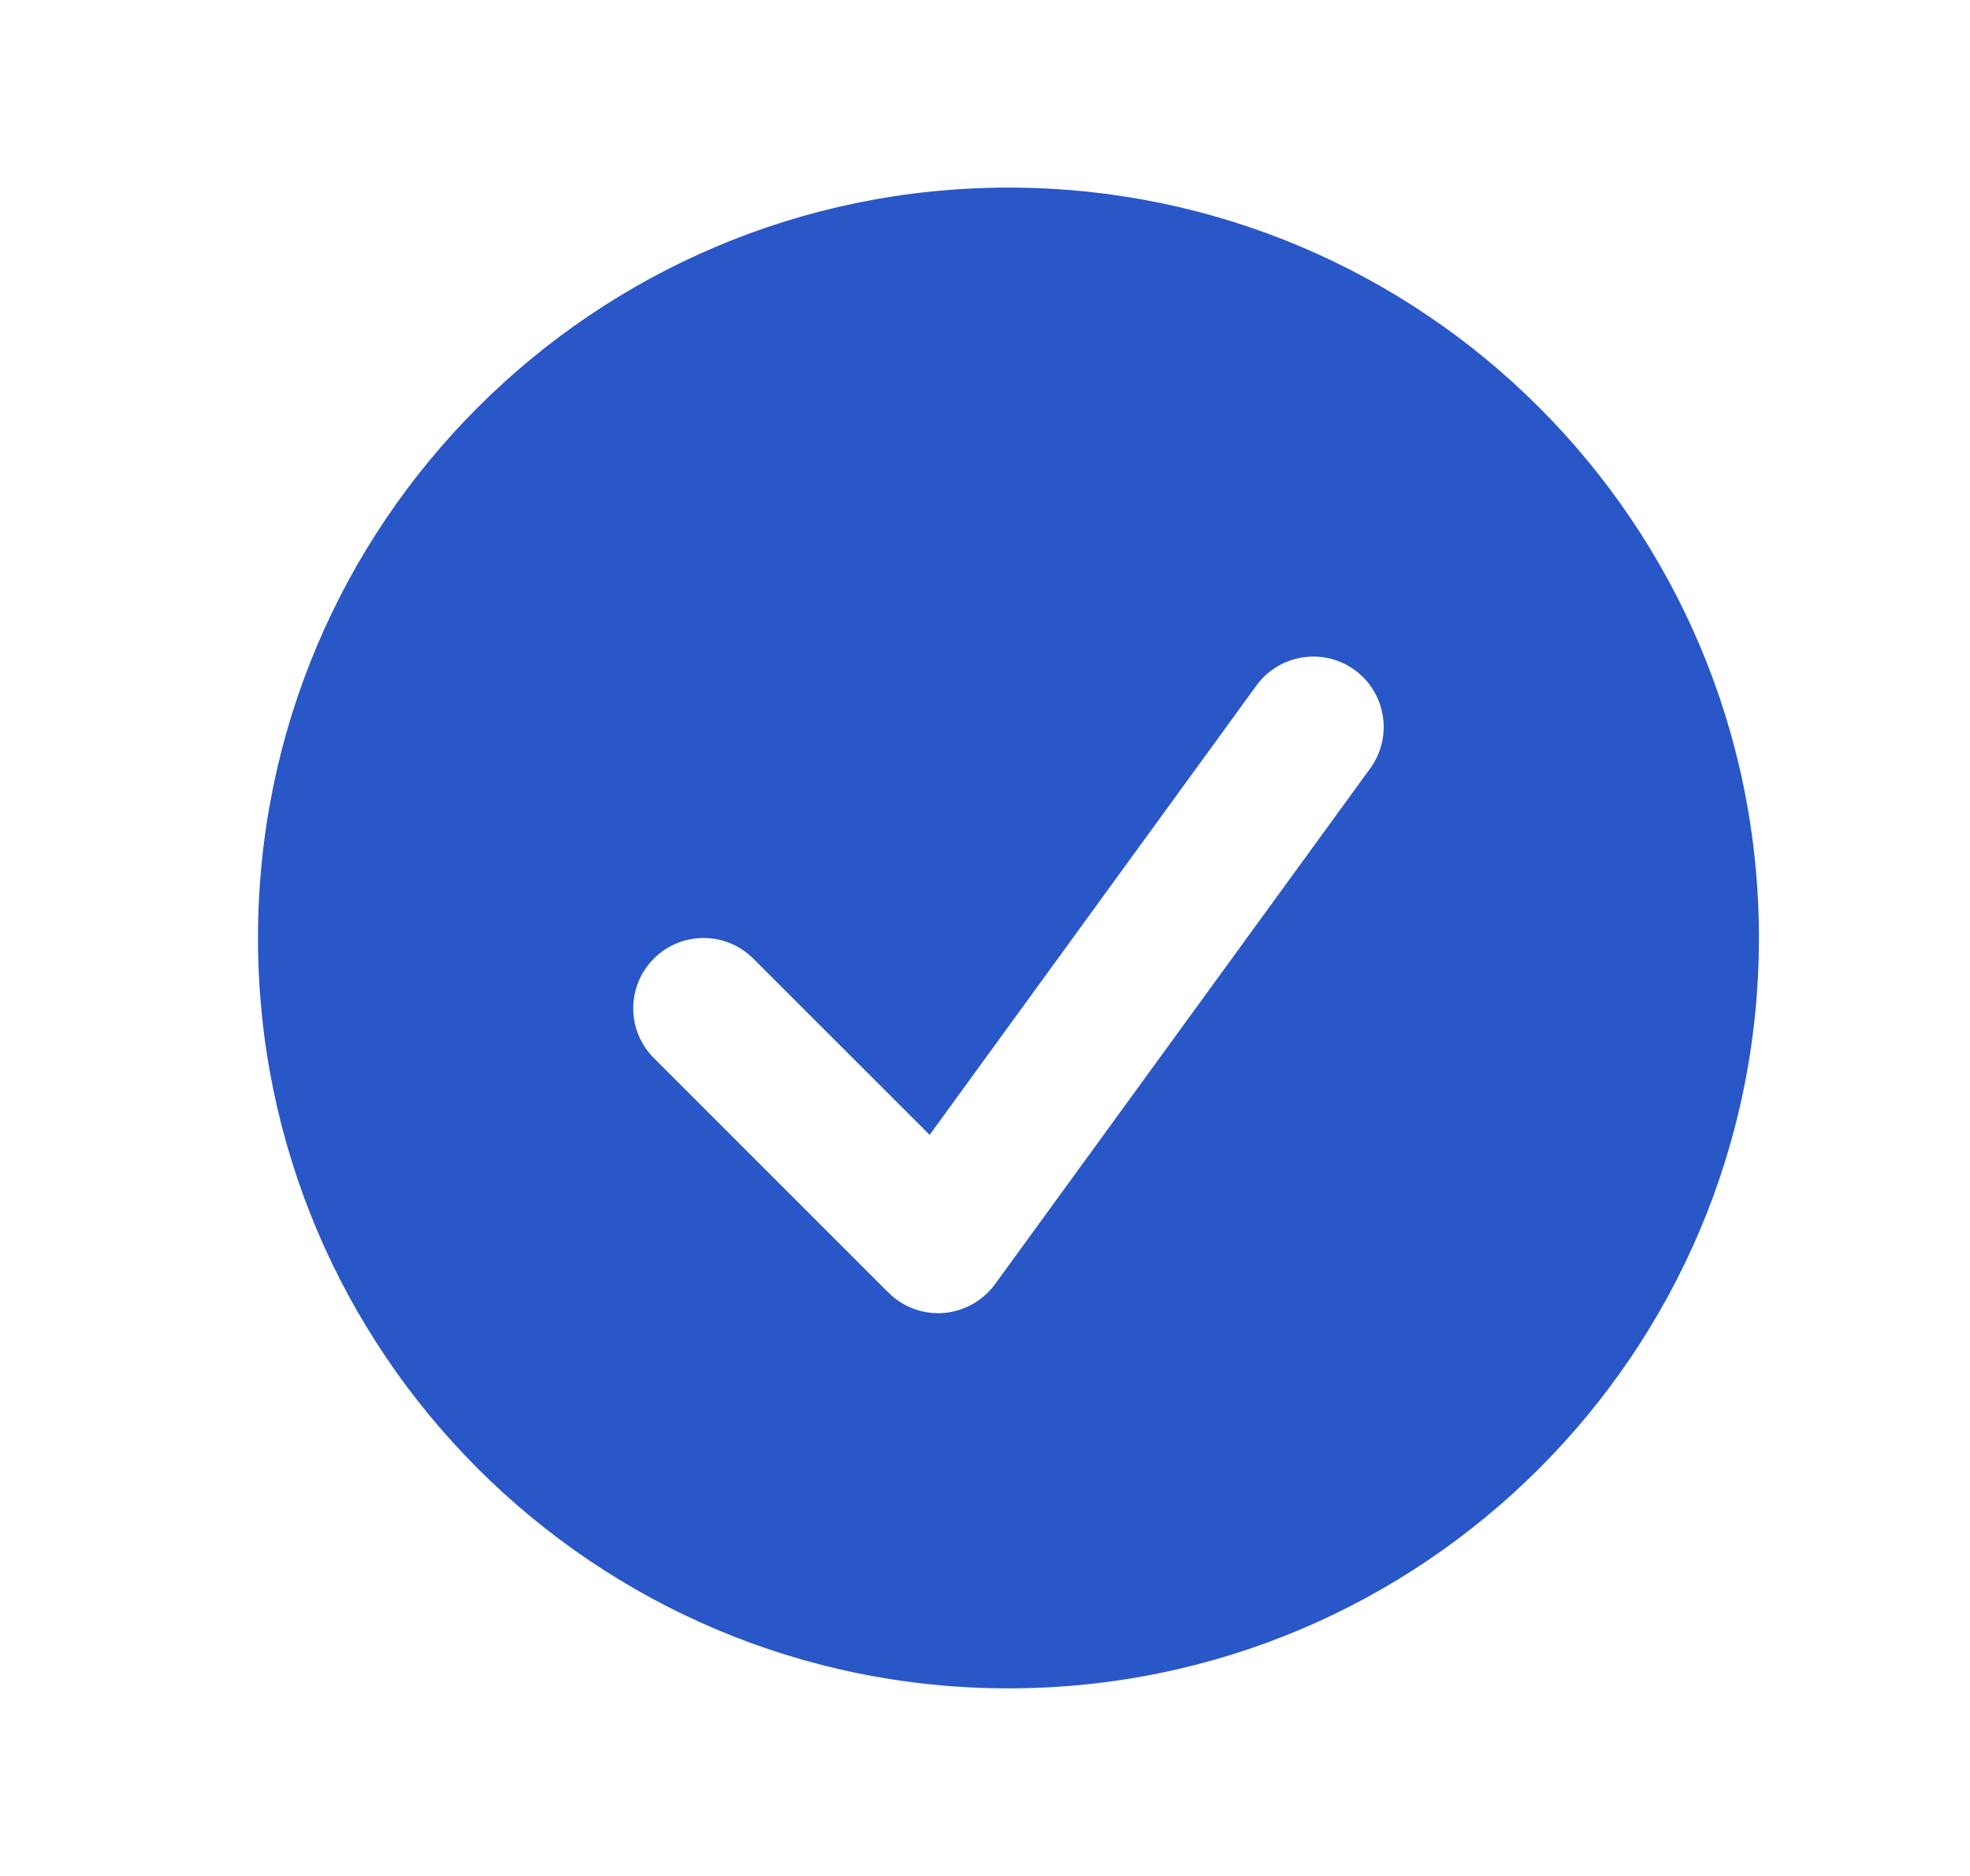 <svg width="21" height="20" viewBox="0 0 21 20" fill="none" xmlns="http://www.w3.org/2000/svg">
<path fill-rule="evenodd" clip-rule="evenodd" d="M10.75 18C15.168 18 18.75 14.418 18.75 10C18.75 5.582 15.168 2 10.75 2C6.332 2 2.75 5.582 2.75 10C2.75 14.418 6.332 18 10.75 18ZM14.607 8.191C14.85 7.856 14.776 7.387 14.441 7.143C14.106 6.9 13.637 6.974 13.393 7.309L9.91 12.099L8.03 10.22C7.737 9.927 7.263 9.927 6.97 10.22C6.677 10.513 6.677 10.987 6.97 11.28L9.47 13.78C9.625 13.935 9.84 14.015 10.059 13.998C10.277 13.98 10.477 13.868 10.607 13.691L14.607 8.191Z" fill="#2957C7"/>
</svg>
